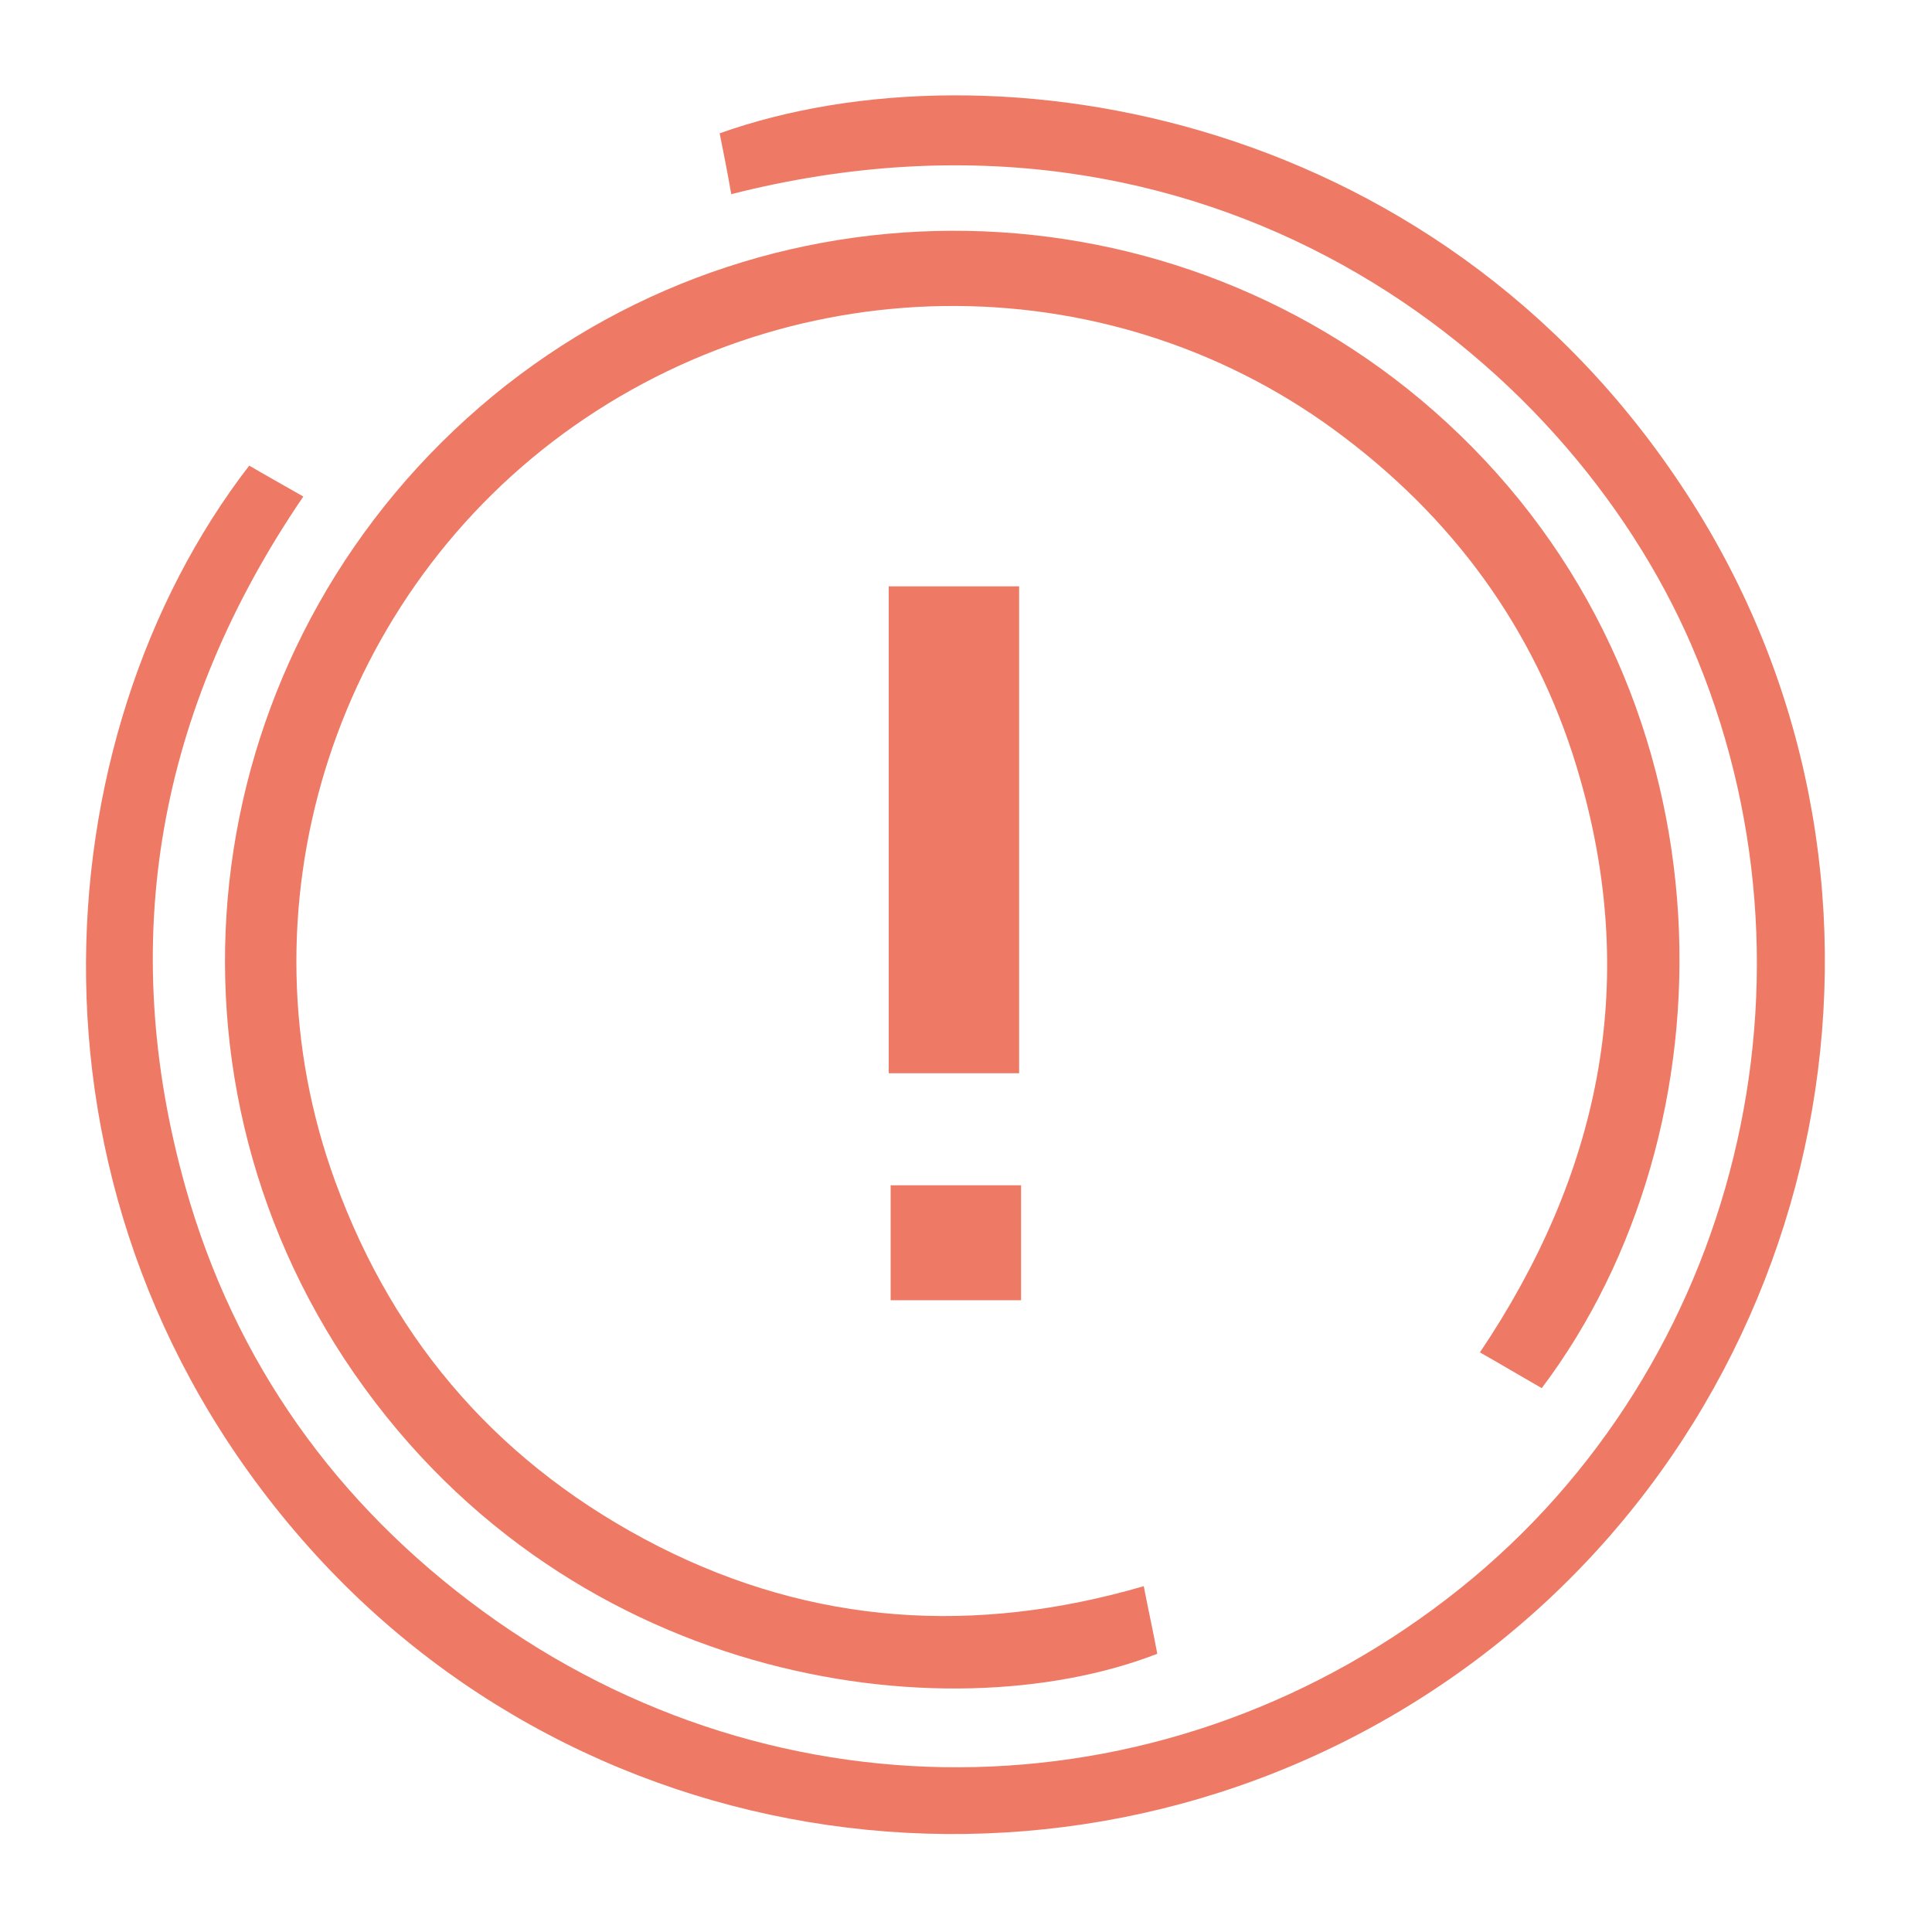 <?xml version="1.0" encoding="utf-8"?>
<!-- Generator: Adobe Illustrator 19.2.0, SVG Export Plug-In . SVG Version: 6.00 Build 0)  -->
<svg version="1.1" id="Layer_1" xmlns="http://www.w3.org/2000/svg" xmlns:xlink="http://www.w3.org/1999/xlink" x="0px" y="0px"
	 viewBox="0 0 200 200" style="enable-background:new 0 0 200 200;" xml:space="preserve">
<style type="text/css">
	.st0{fill:#EE7A65;}
</style>
<g>
	<path class="st0" d="M75.7,20.1c-0.4-2.3-0.8-4.3-1.2-6.3c28.1-10,75.7-2.3,101.3,39.2c24.2,39.3,14,91.3-23.2,119
		c-37.4,27.8-89.9,22.6-120.6-11.8c-31.6-35.4-27.9-83.9-6.2-112c1.7,1,3.5,2,5.6,3.2c-15,22-19.4,45.9-12.2,71.5
		c5.1,18.1,15.6,32.8,30.8,43.9c30.7,22.4,71.5,21.4,101.2-2.4c28.8-23.1,38.6-63.5,23.9-97.6C162,36.5,124.9,7.6,75.7,20.1"/>
	<path class="st0" d="M159.6,143.7c-2.1-1.2-4.1-2.4-6.4-3.7c12.3-18.3,16.5-37.9,10.4-59.3c-4.1-14.5-12.4-26.3-24.4-35.4
		c-23.6-18-56.6-18.2-80.9-0.4c-24.1,17.7-33.8,49.5-23.6,77.4c6.2,17,17.4,29.6,33.5,37.8c16,8.1,32.7,9.2,50.2,4.1
		c0.5,2.6,1,4.8,1.4,7c-21.9,8.5-61.9,3.3-84.2-30.6c-21.1-32.2-14.5-74.9,15.4-99.6c29.5-24.3,72.7-22.5,100.1,4
		C179.9,72.8,179.8,116.9,159.6,143.7"/>
	<rect x="92" y="60.7" class="st0" width="13.5" height="50.4"/>
	<rect x="92.2" y="122.7" class="st0" width="13.5" height="11.9"/>
</g>
</svg>
